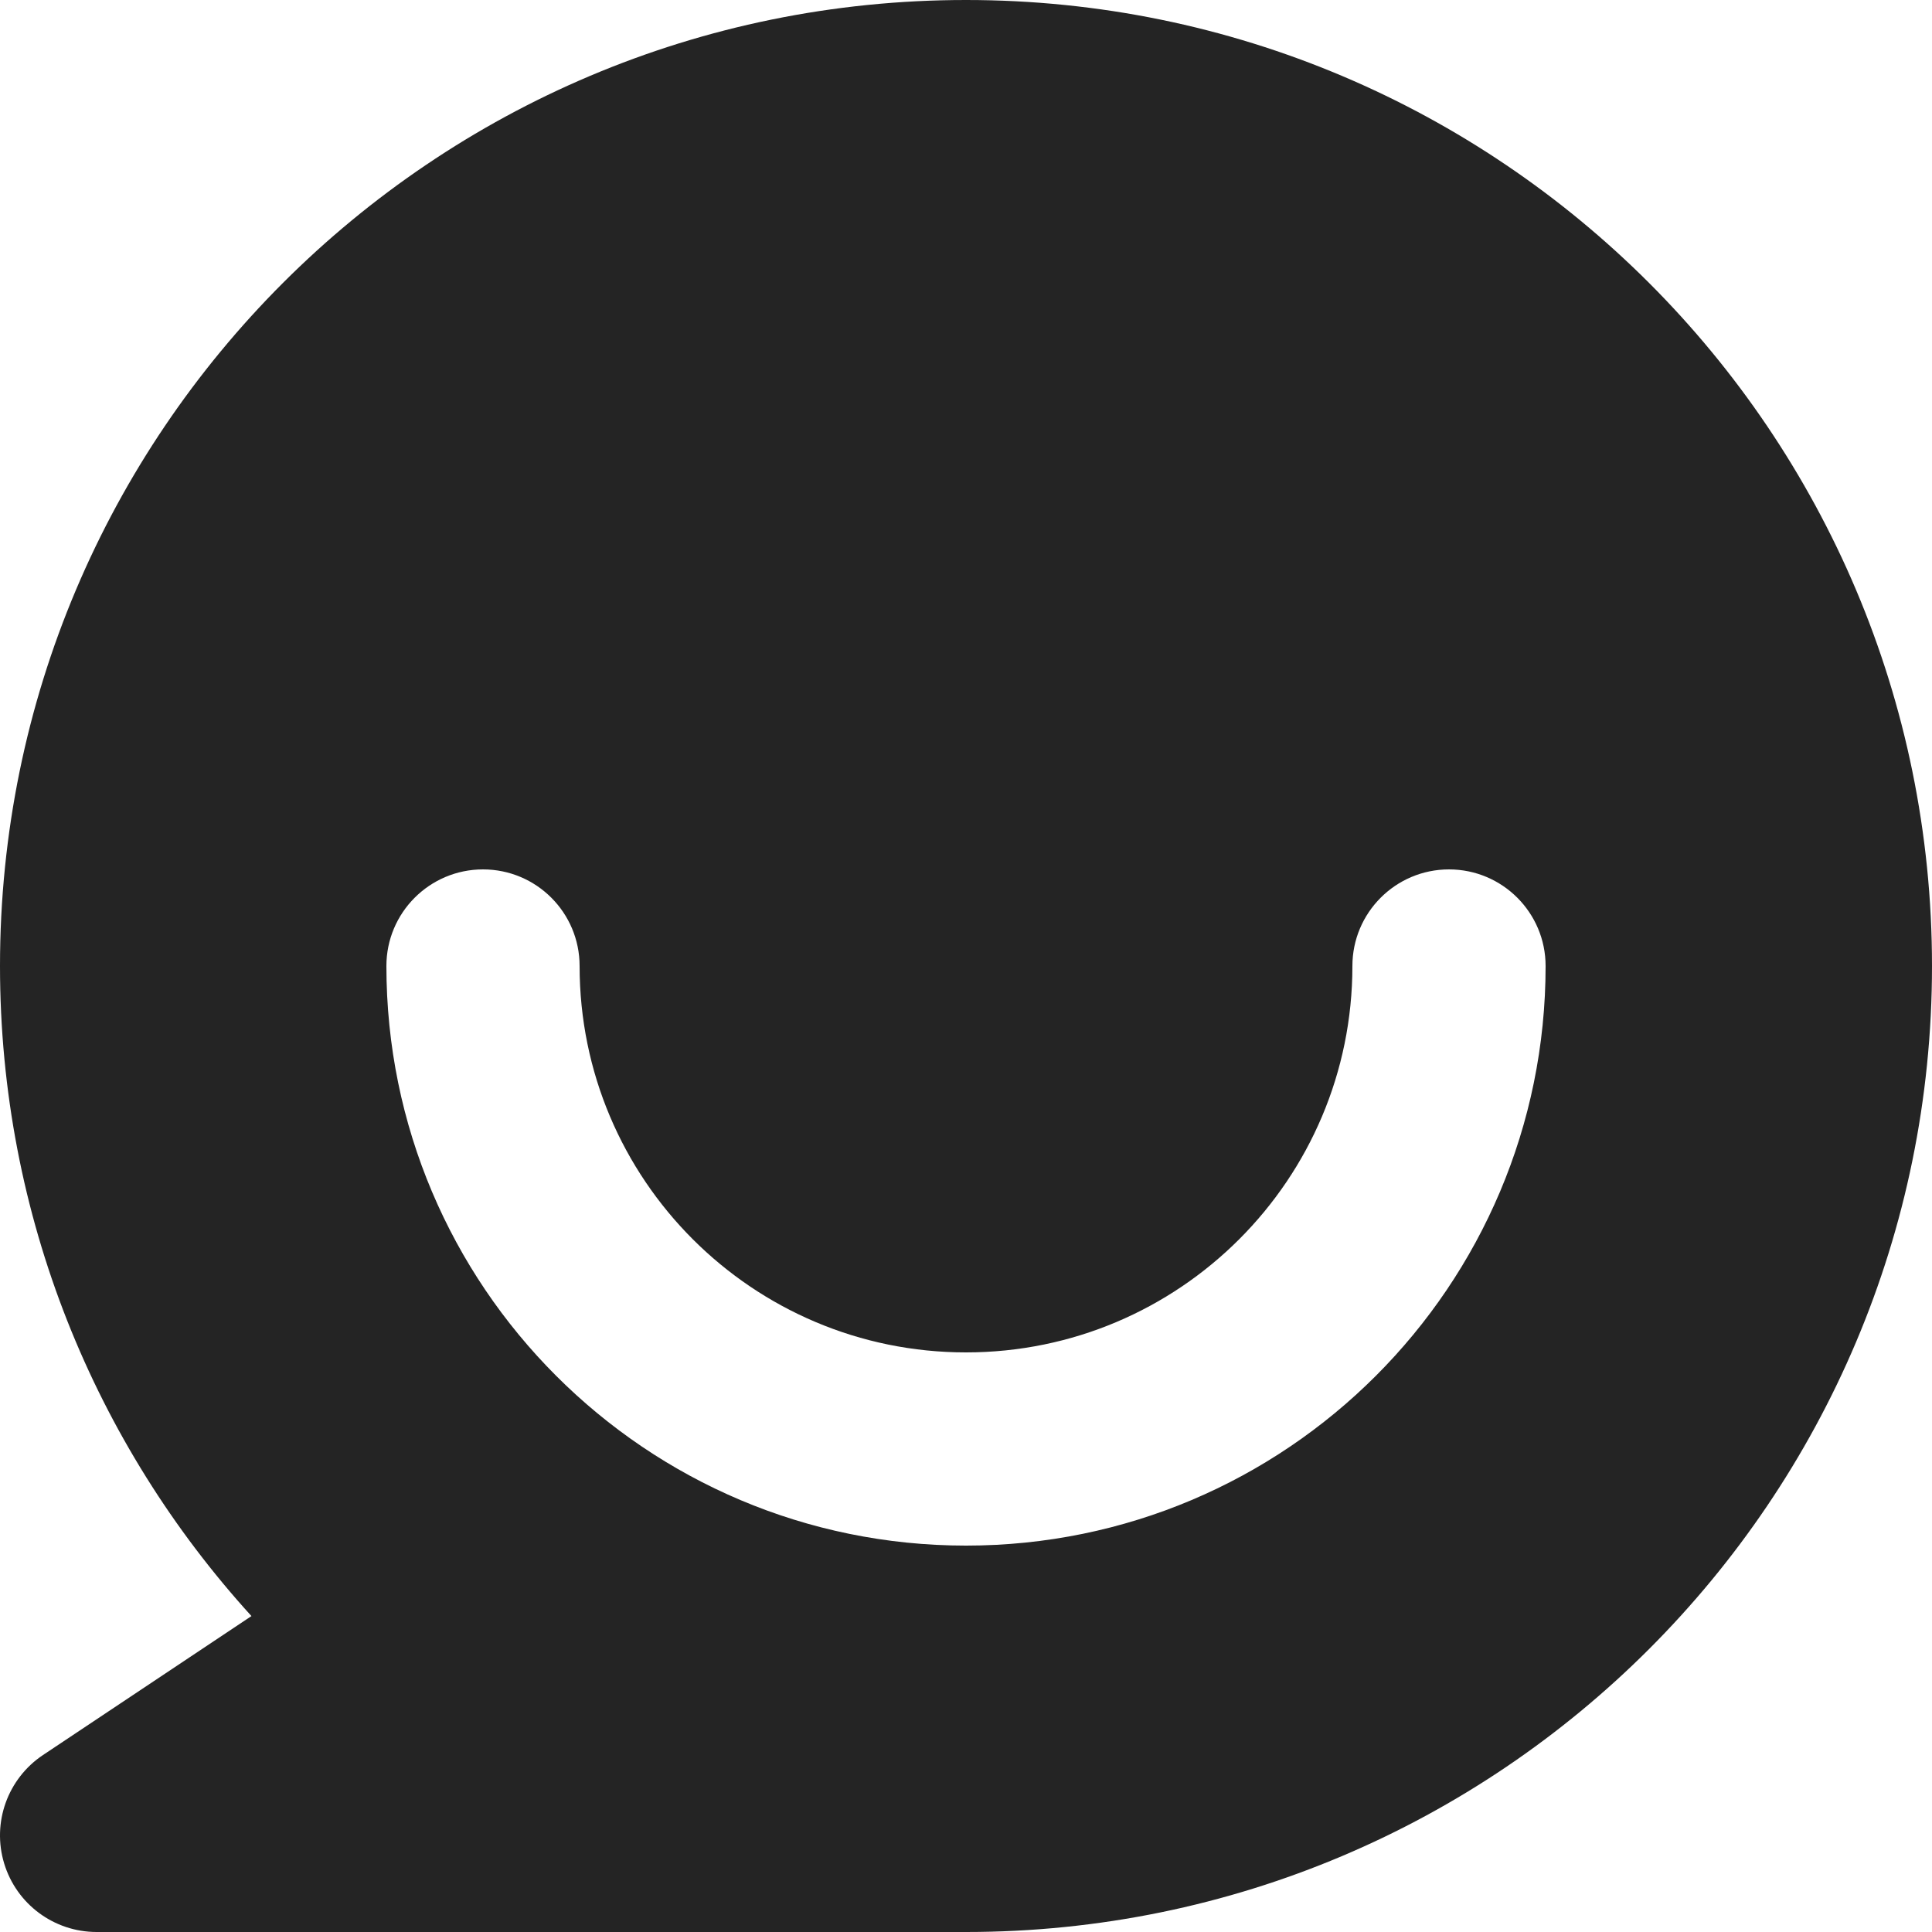<?xml version="1.0" encoding="UTF-8" standalone="no"?>
<svg width="46" height="46" viewBox="0 0 46 46" fill="none" xmlns="http://www.w3.org/2000/svg">
<path fill-rule="evenodd" clip-rule="evenodd" d="M0 23C0 10.297 10.298 0 23 0C35.703 0 46 10.297 46 23C46 35.702 35.703 46 23 46H2.3C1.287 46 0.393 45.337 0.099 44.367C-0.195 43.396 0.181 42.349 1.024 41.786L5.987 38.478C2.27 34.394 0 28.961 0 23ZM36.8 23C36.8 21.73 35.77 20.7 34.5 20.7C33.23 20.7 32.2 21.73 32.2 23C32.2 28.081 28.081 32.2 23 32.2C17.919 32.2 13.8 28.081 13.8 23C13.8 21.73 12.771 20.7 11.5 20.7C10.23 20.7 9.2 21.73 9.2 23C9.2 30.622 15.379 36.8 23 36.8C30.622 36.8 36.8 30.622 36.8 23Z" fill="#242424"/>
</svg>
